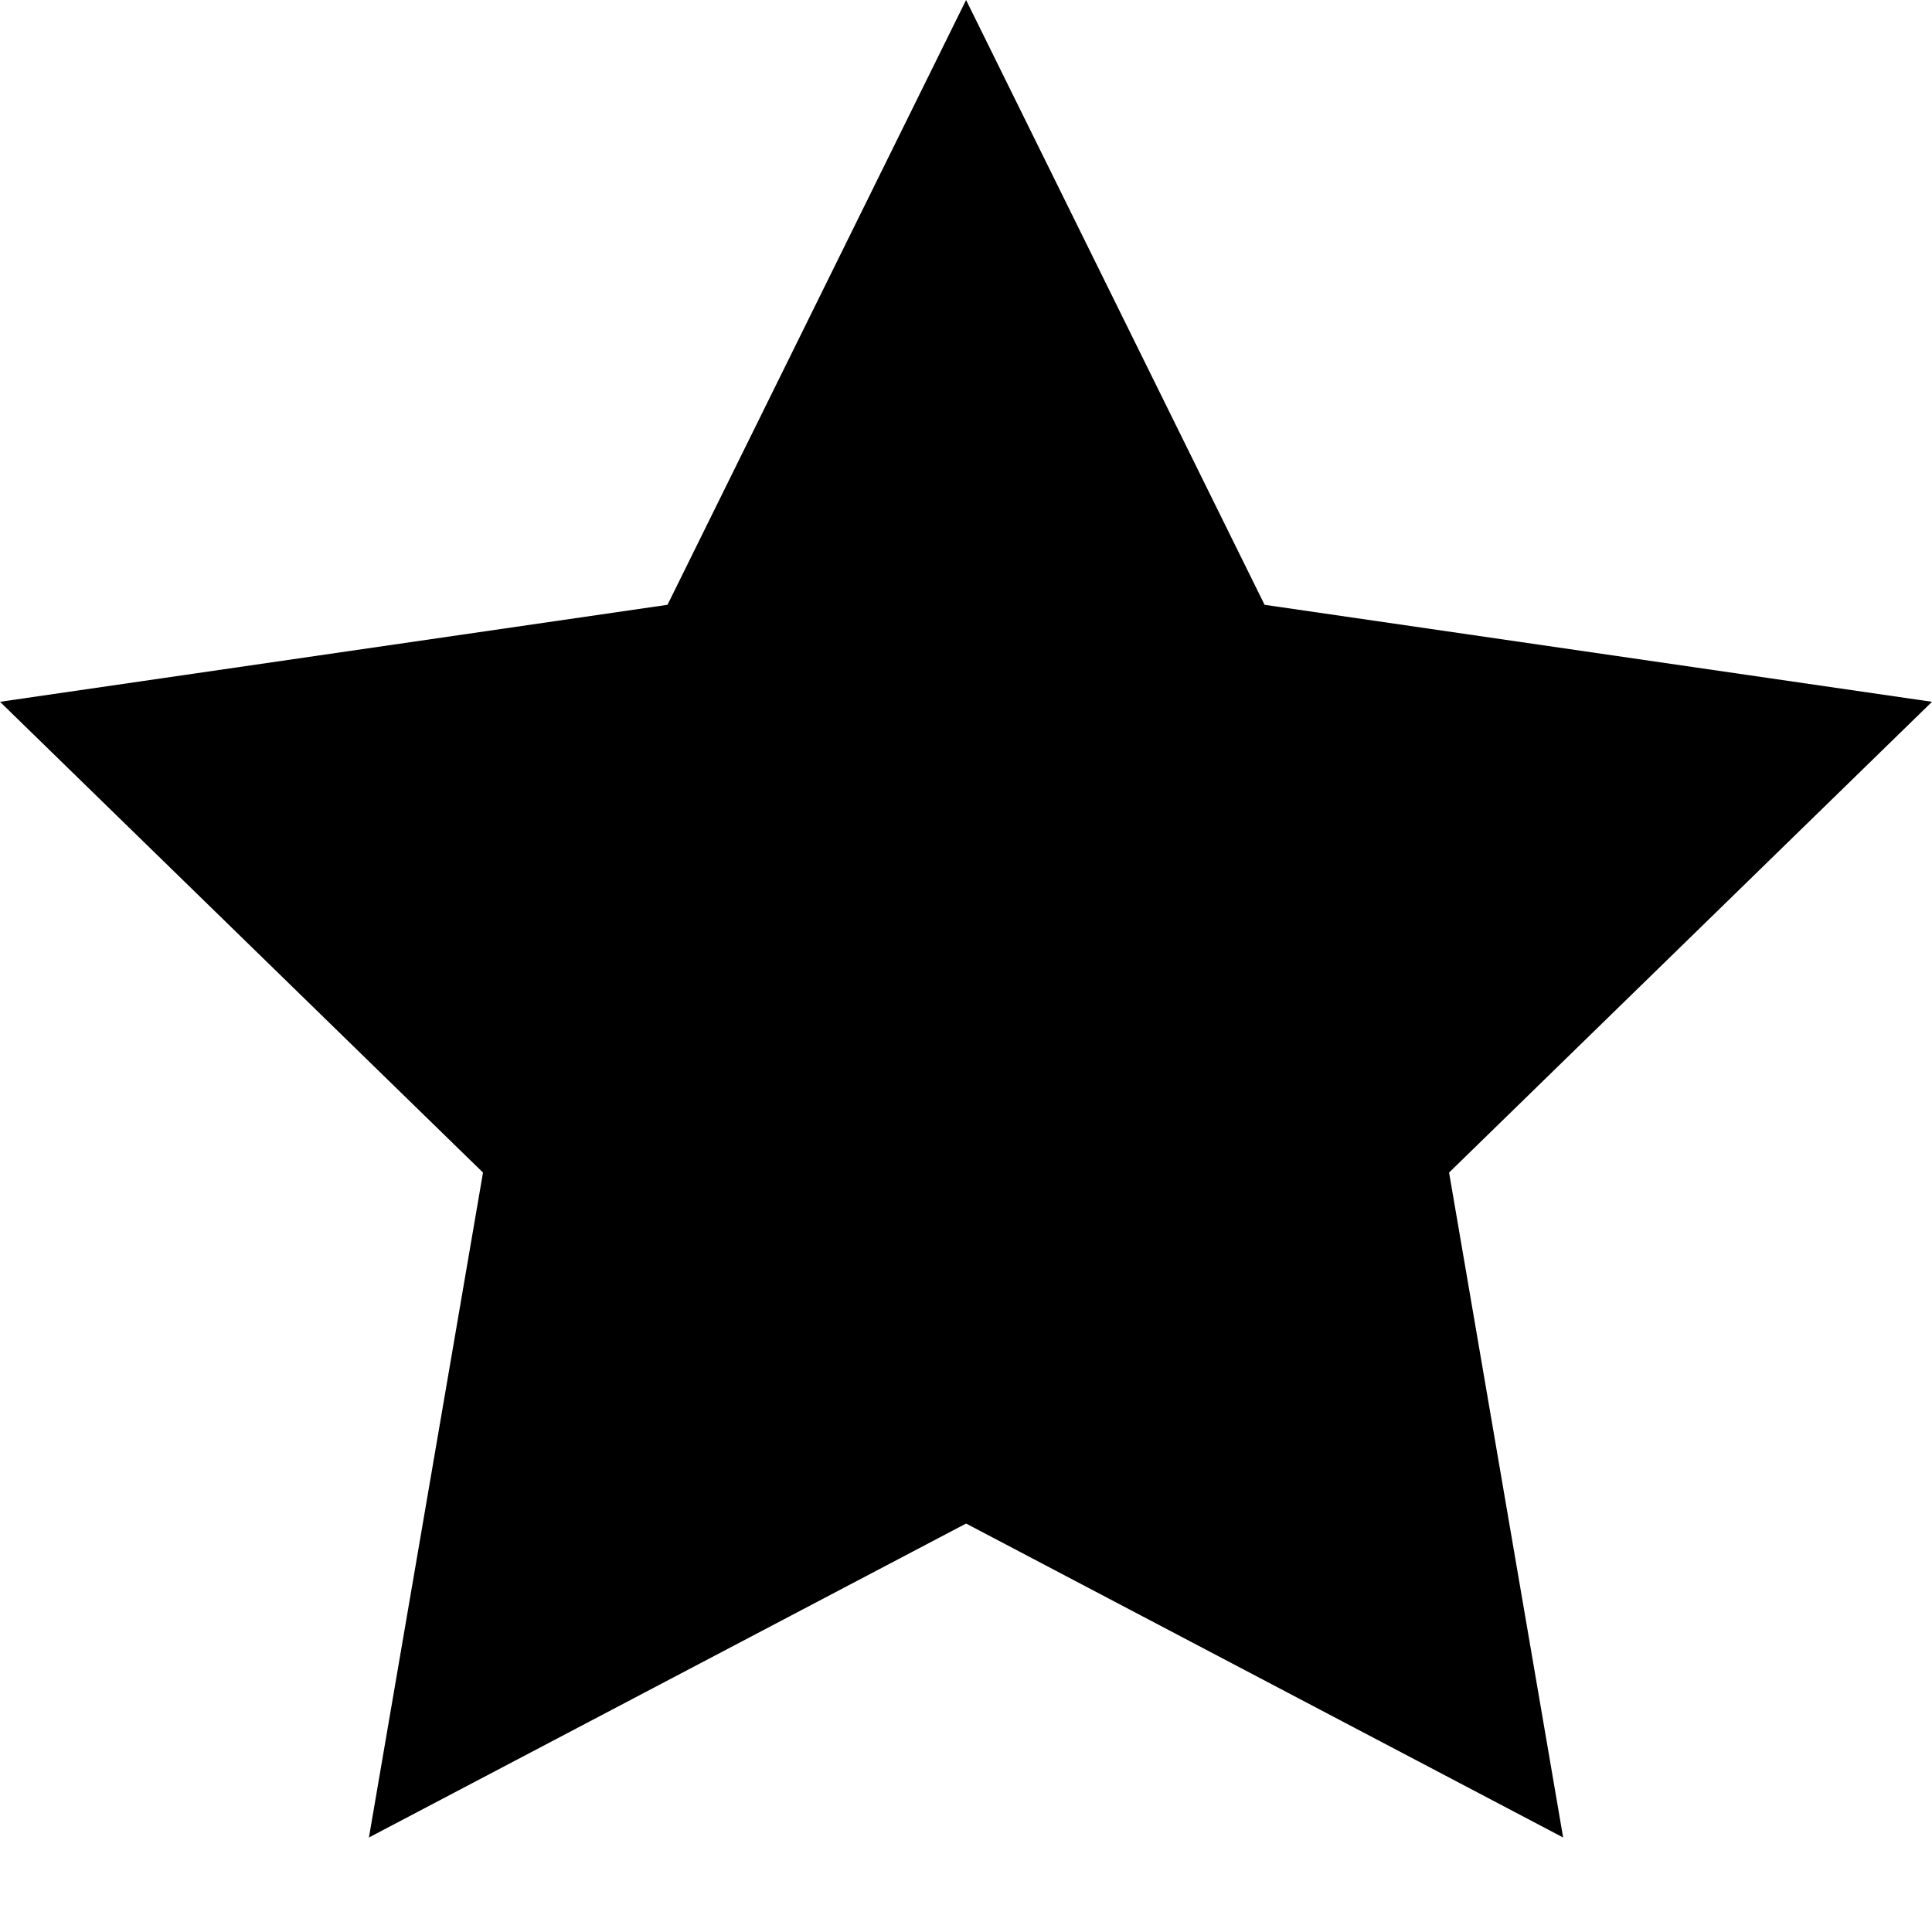 <?xml version="1.0" encoding="utf-8"?>
<svg version="1.2" xmlns="http://www.w3.org/2000/svg" xmlns:xlink="http://www.w3.org/1999/xlink"
	 x="0px" y="0px" width="24px" height="24px" viewBox="0 0 24 24">
<polygon points="12.001,0 15.709,7.513 24,8.718 18.001,14.566 19.418,22.826 12.001,18.926 4.583,22.826 6,14.566 
	0,8.718 8.292,7.513 "/>
</svg>
